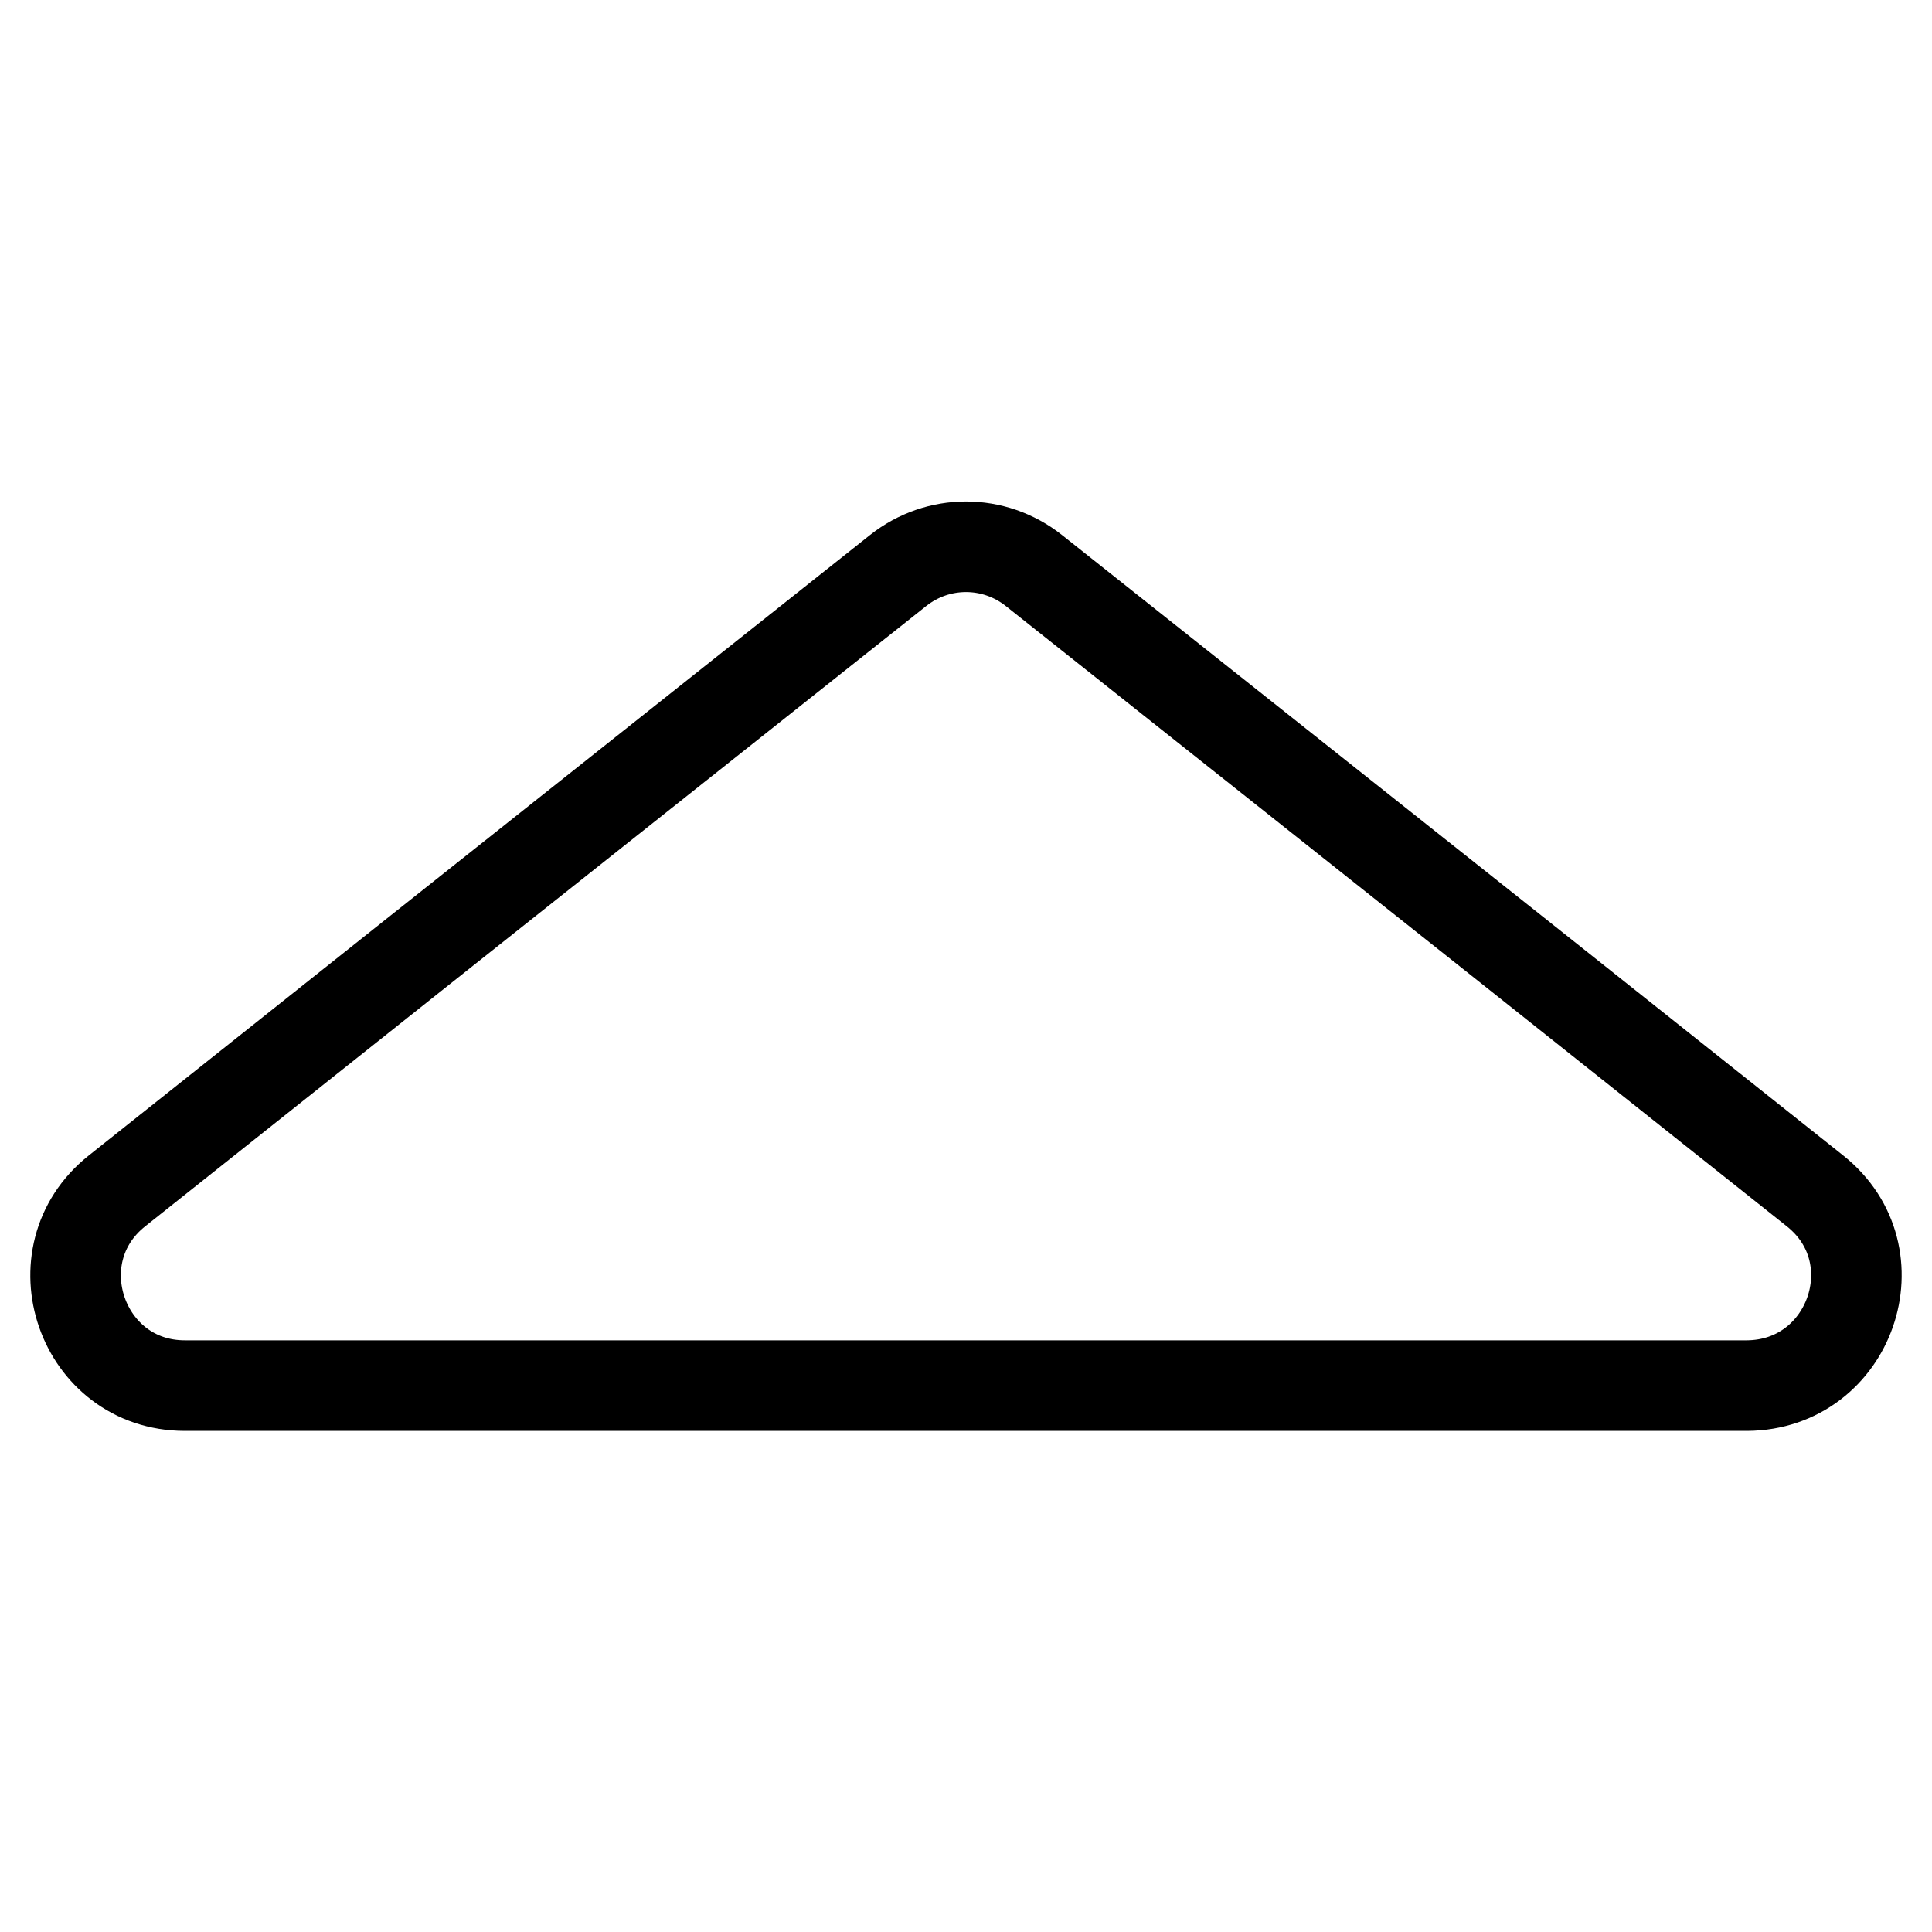 <?xml version="1.0" encoding="utf-8"?>
<!-- Svg Vector Icons : http://www.onlinewebfonts.com/icon -->
<!DOCTYPE svg PUBLIC "-//W3C//DTD SVG 1.1//EN" "http://www.w3.org/Graphics/SVG/1.1/DTD/svg11.dtd">
<svg version="1.1" xmlns="http://www.w3.org/2000/svg" xmlns:xlink="http://www.w3.org/1999/xlink" x="0px" y="0px" viewBox="0 0 256 256" enable-background="new 0 0 256 256" xml:space="preserve">
<g> <path stroke-width="12" fill-opacity="0" stroke="#000000"  d="M240.5,157.8l-40-31.8L137,75.6c-5.3-4.2-12.7-4.2-18,0L55.5,126l-40,31.8c-10.7,8.5-4.7,25.8,9,25.8h207 C245.2,183.5,251.2,166.3,240.5,157.8z"/></g>
</svg>